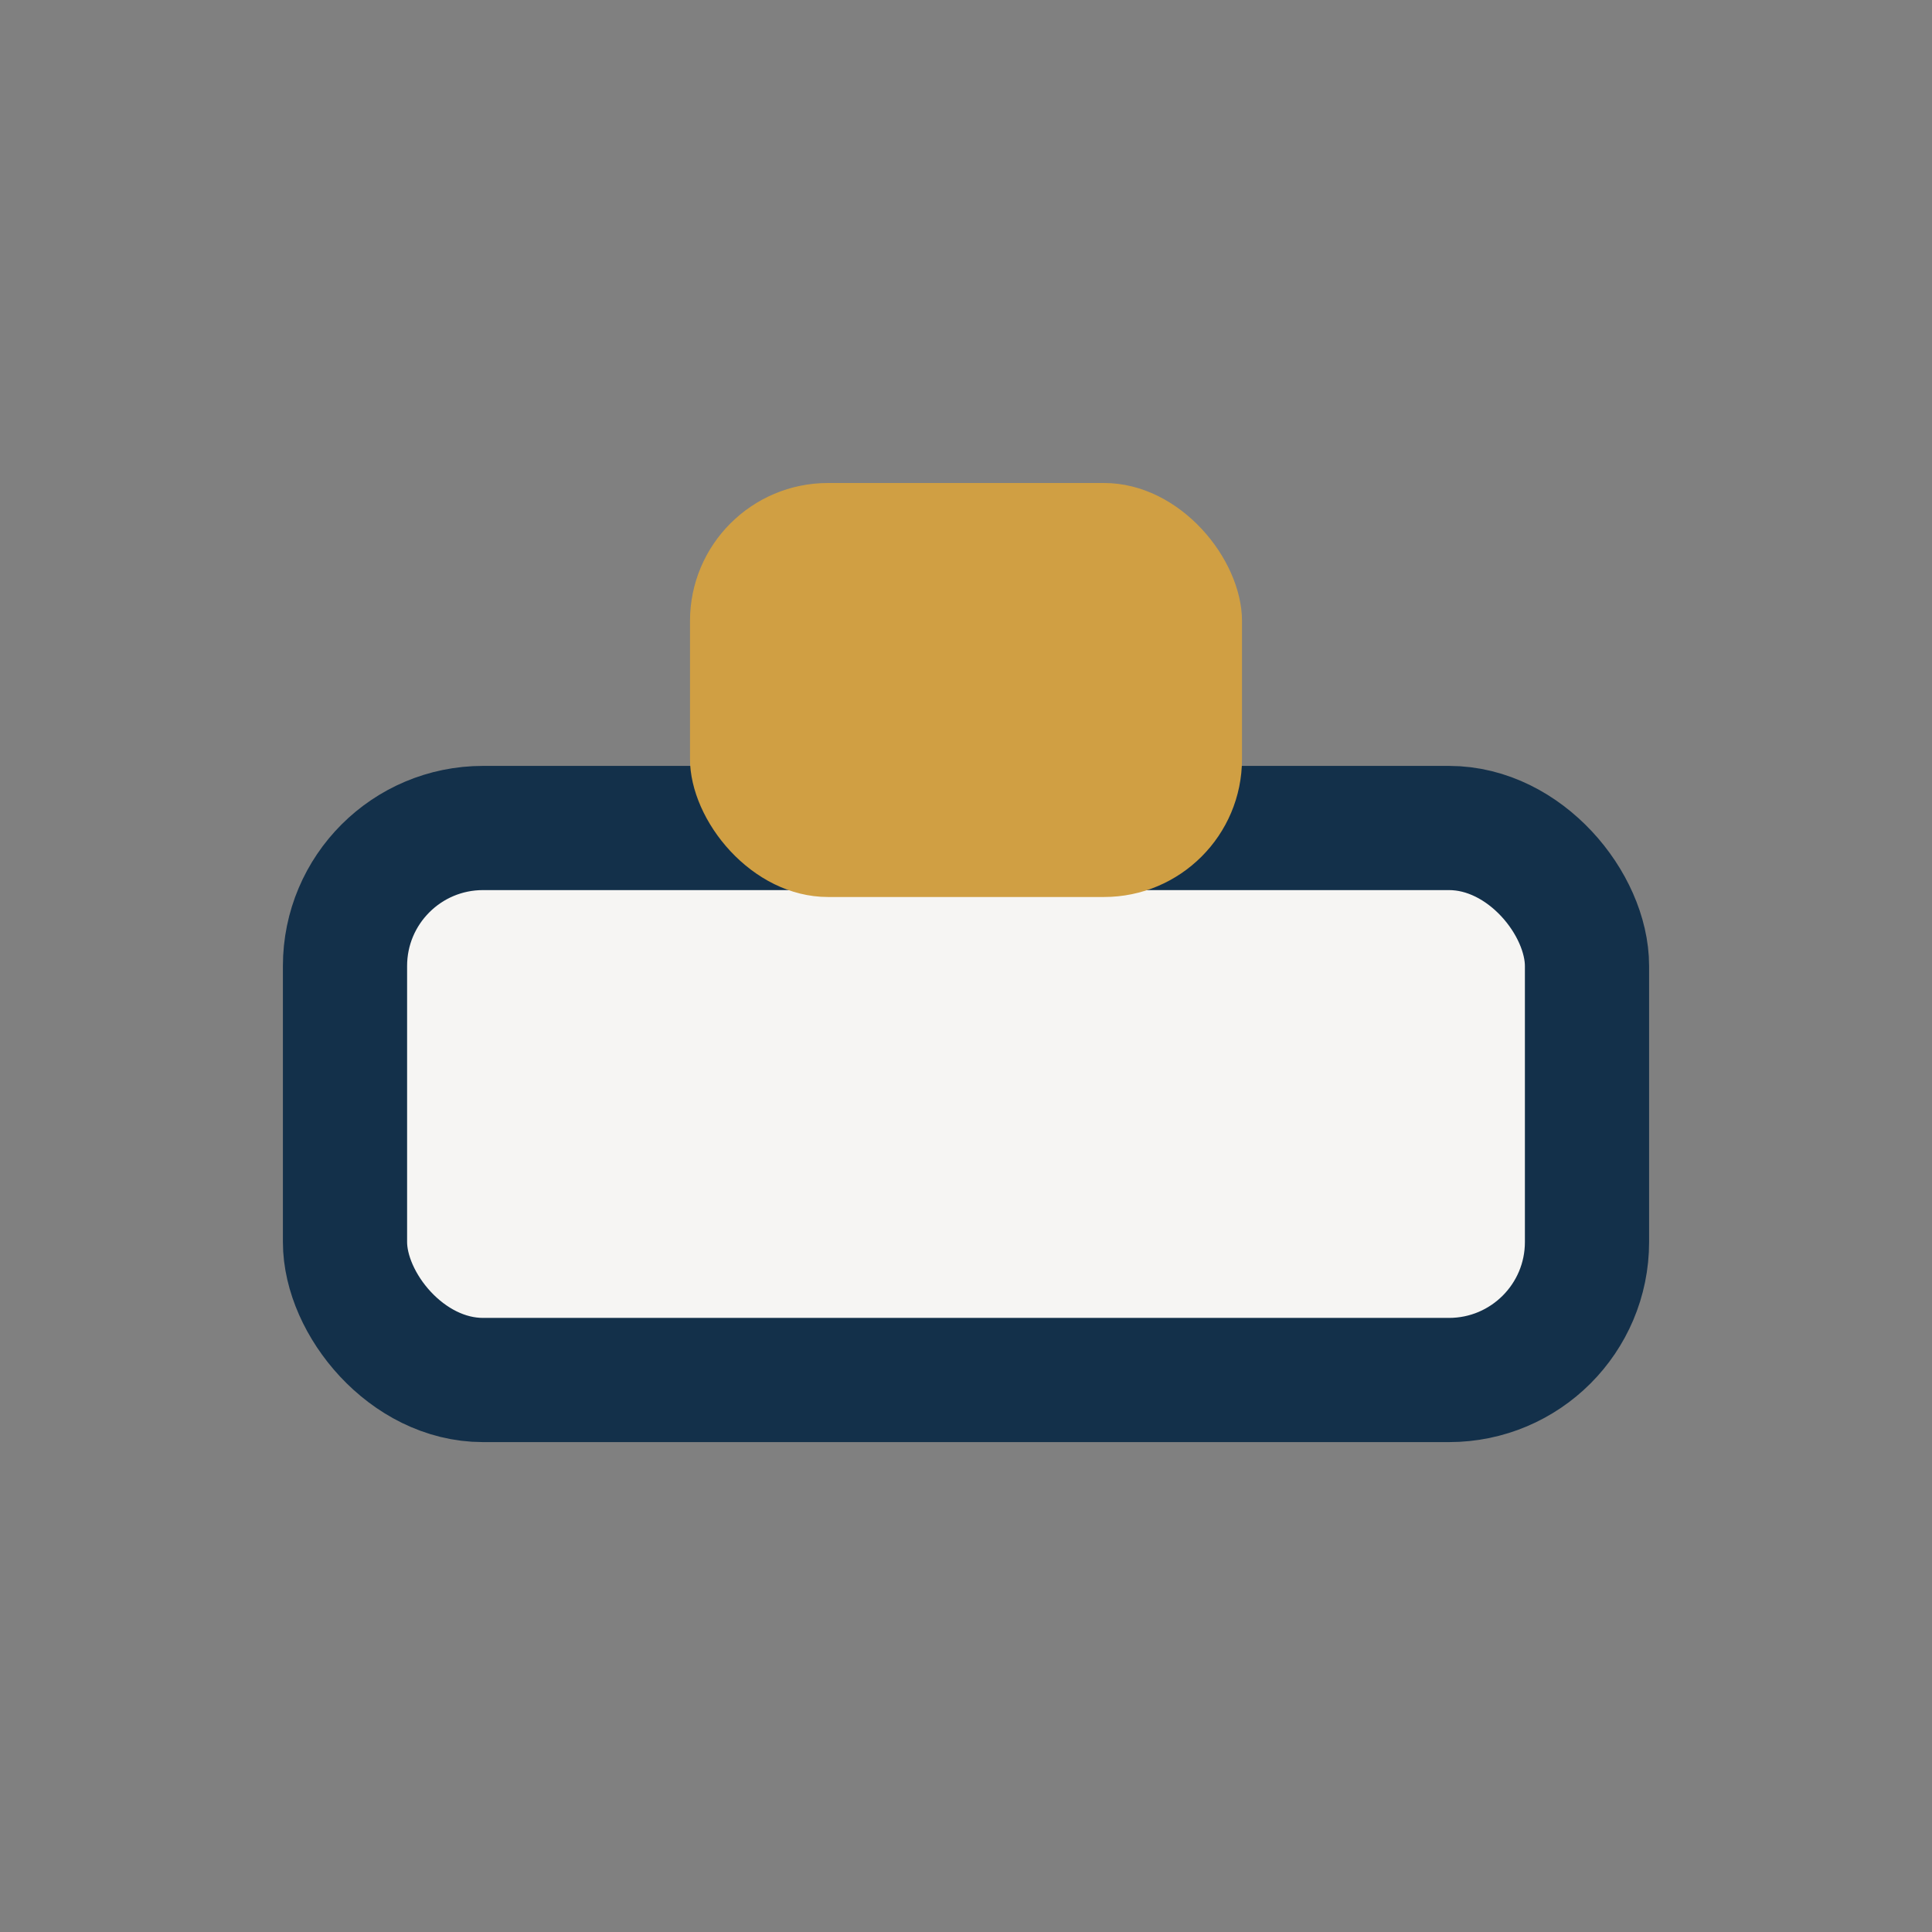 <?xml version="1.0" encoding="UTF-8"?>
<svg xmlns="http://www.w3.org/2000/svg" width="28" height="28" viewBox="0 0 28 28"><rect x="0" y="0" width="28" height="28" fill="#808080" stroke="none"/><rect x="5" y="12" width="18" height="8" rx="2" fill="#F6F5F3" stroke="#13304A" stroke-width="1.8"/><rect x="10" y="7" width="8" height="6" rx="2" fill="#D09F43"/></svg>
